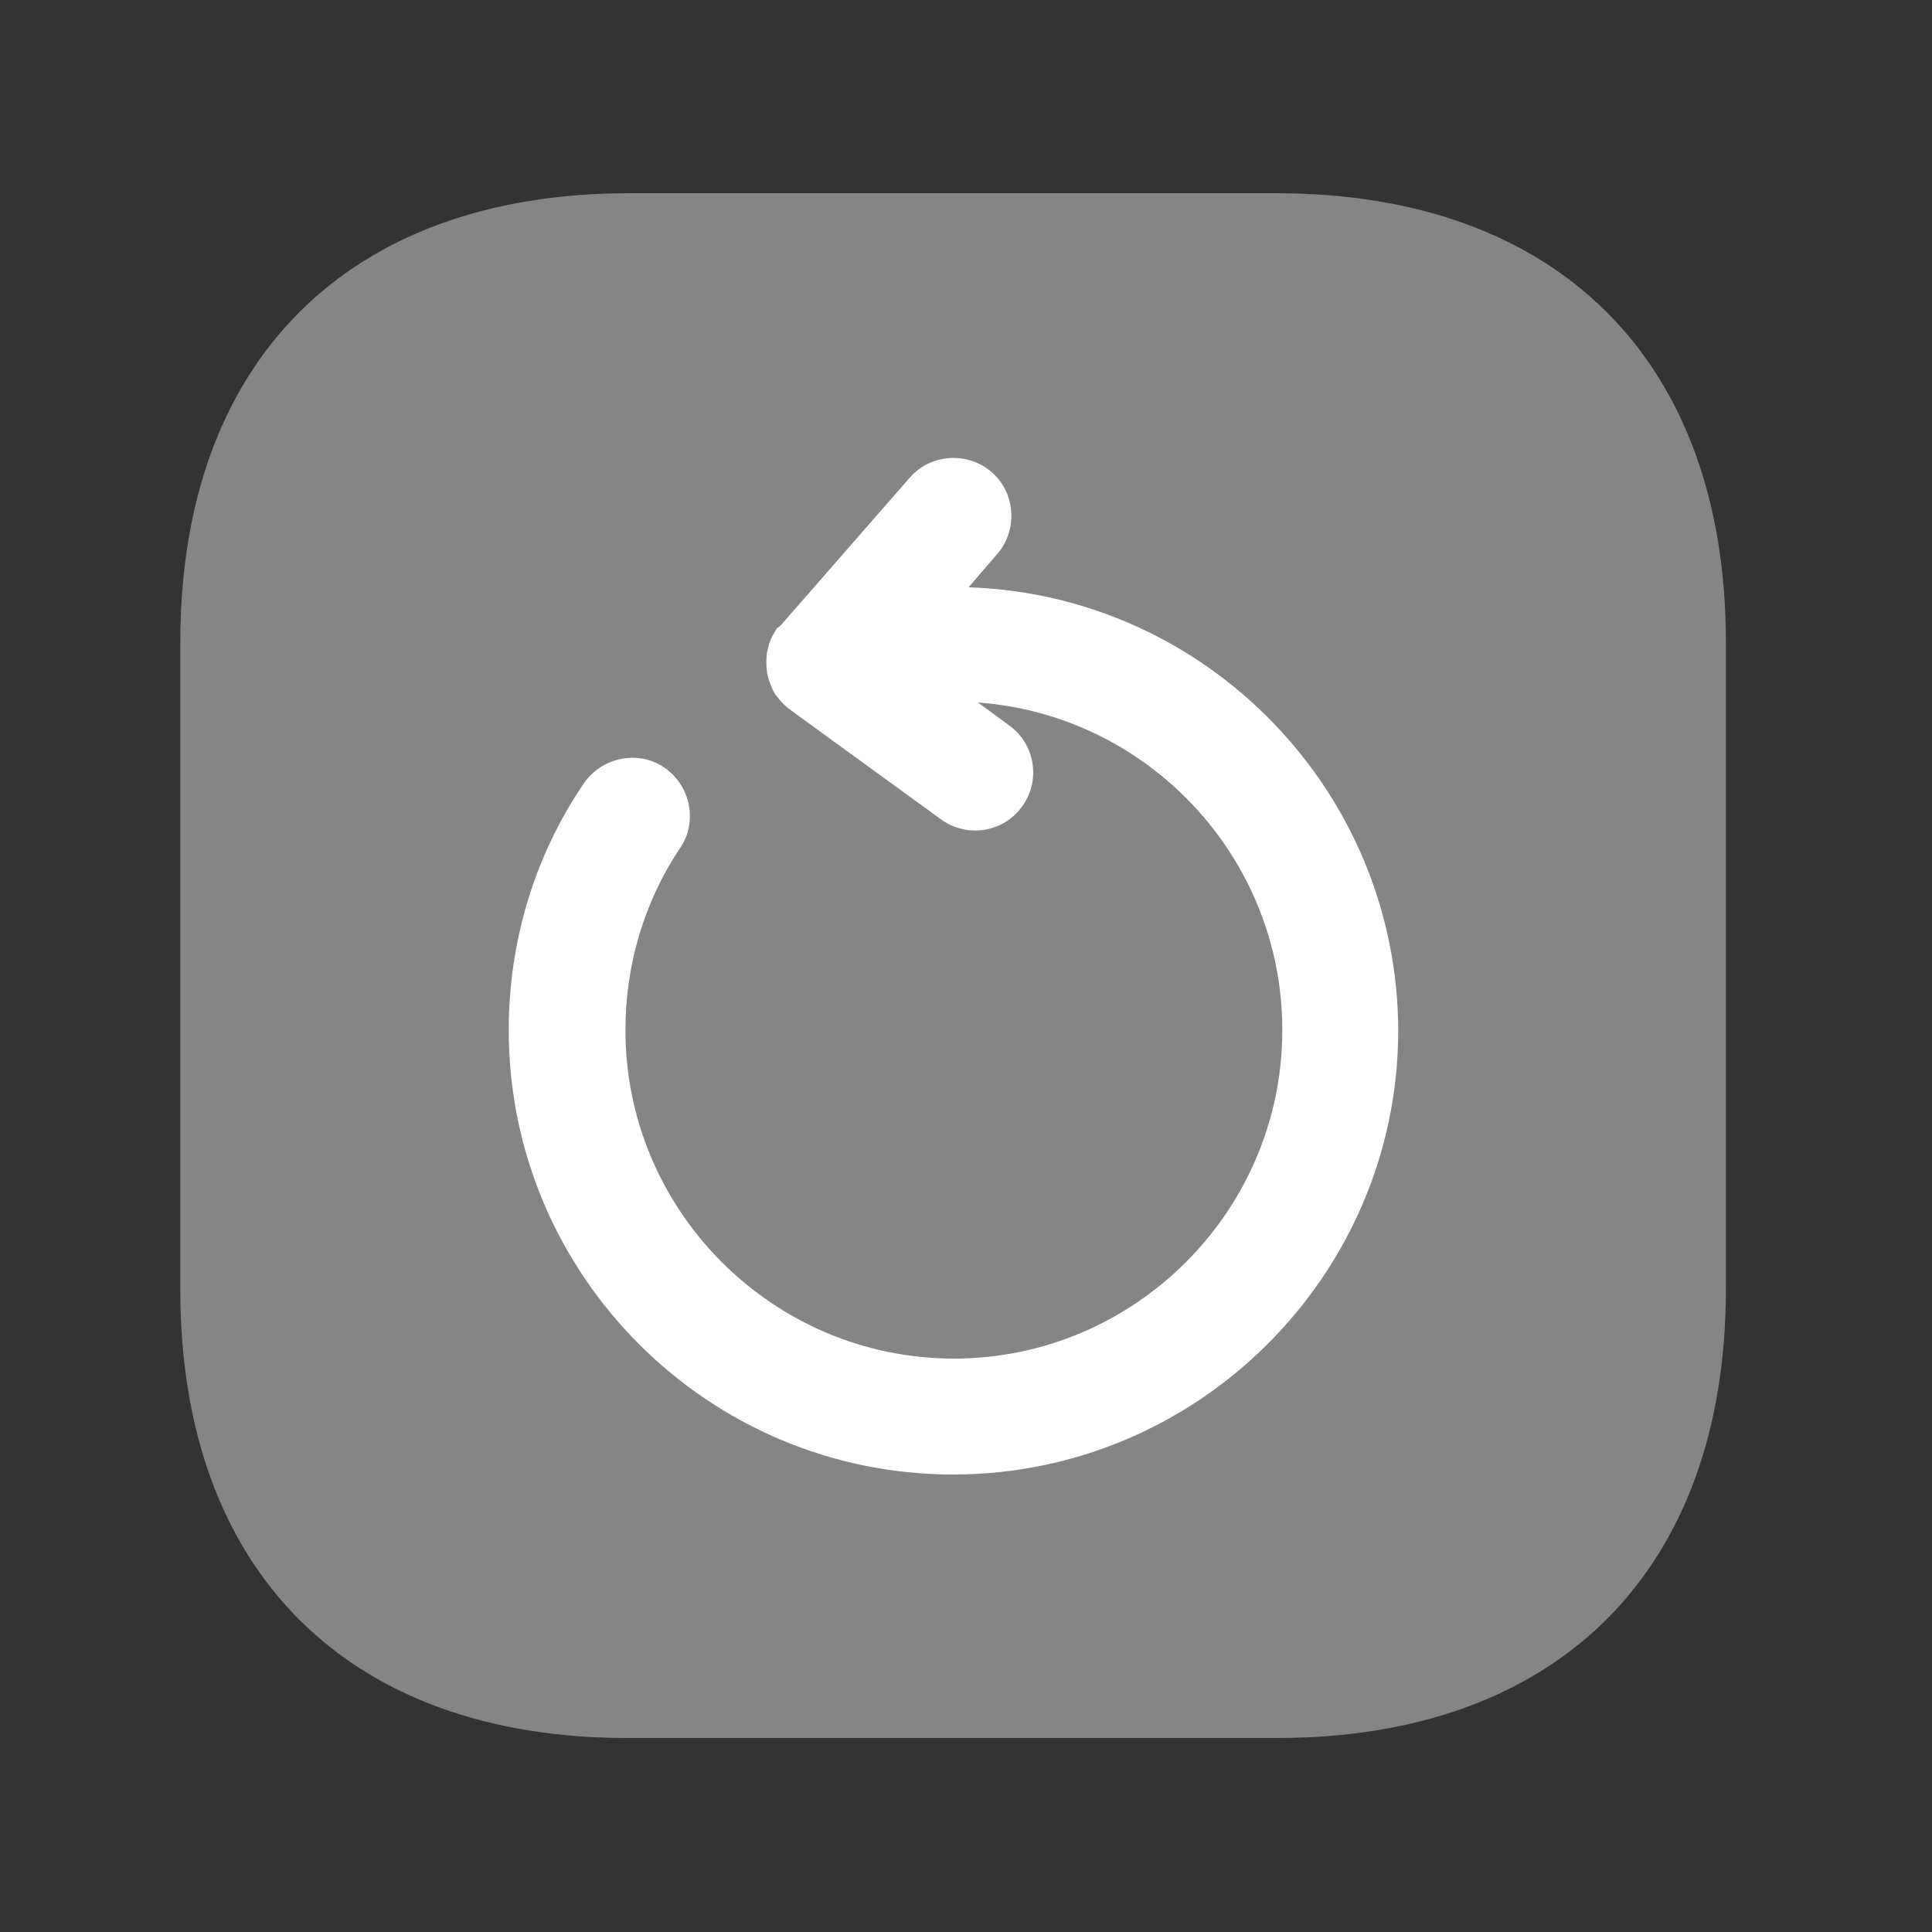 <svg width="25" height="25" viewBox="0 0 25 25" fill="none" xmlns="http://www.w3.org/2000/svg">
<rect x="0" y="0" width="25" height="25" fill="#333333" stroke="none"/>
<path opacity="0.4" d="M8.143 2.5H16.513C20.163 2.5 22.333 4.67 22.333 8.31V16.68C22.333 20.32 20.163 22.49 16.523 22.49H8.143C4.503 22.5 2.333 20.33 2.333 16.69V8.31C2.333 4.67 4.503 2.5 8.143 2.5Z" fill="white"/>
<path d="M12.333 19.08C9.163 19.08 6.583 16.5 6.583 13.33C6.583 12.19 6.913 11.08 7.553 10.14C7.783 9.8 8.253 9.7 8.593 9.93C8.933 10.16 9.033 10.63 8.803 10.97C8.333 11.67 8.093 12.49 8.093 13.33C8.093 15.67 10.003 17.58 12.343 17.58C14.683 17.58 16.593 15.67 16.593 13.33C16.593 11.09 14.853 9.25 12.653 9.09L13.063 9.39C13.393 9.63 13.473 10.1 13.223 10.44C12.983 10.77 12.513 10.85 12.173 10.6L10.233 9.19C10.163 9.14 10.103 9.08 10.053 9.01C10.043 9 10.033 8.99 10.023 8.97C9.983 8.9 9.953 8.82 9.933 8.74C9.913 8.64 9.913 8.55 9.923 8.45C9.933 8.41 9.943 8.37 9.953 8.33C9.973 8.26 10.013 8.2 10.053 8.13C10.073 8.12 10.093 8.1 10.113 8.08L11.773 6.18C12.043 5.87 12.523 5.84 12.833 6.11C13.143 6.38 13.173 6.86 12.903 7.17L12.533 7.6C15.613 7.7 18.093 10.24 18.093 13.35C18.083 16.5 15.503 19.08 12.333 19.08Z" fill="white"/>
</svg>

